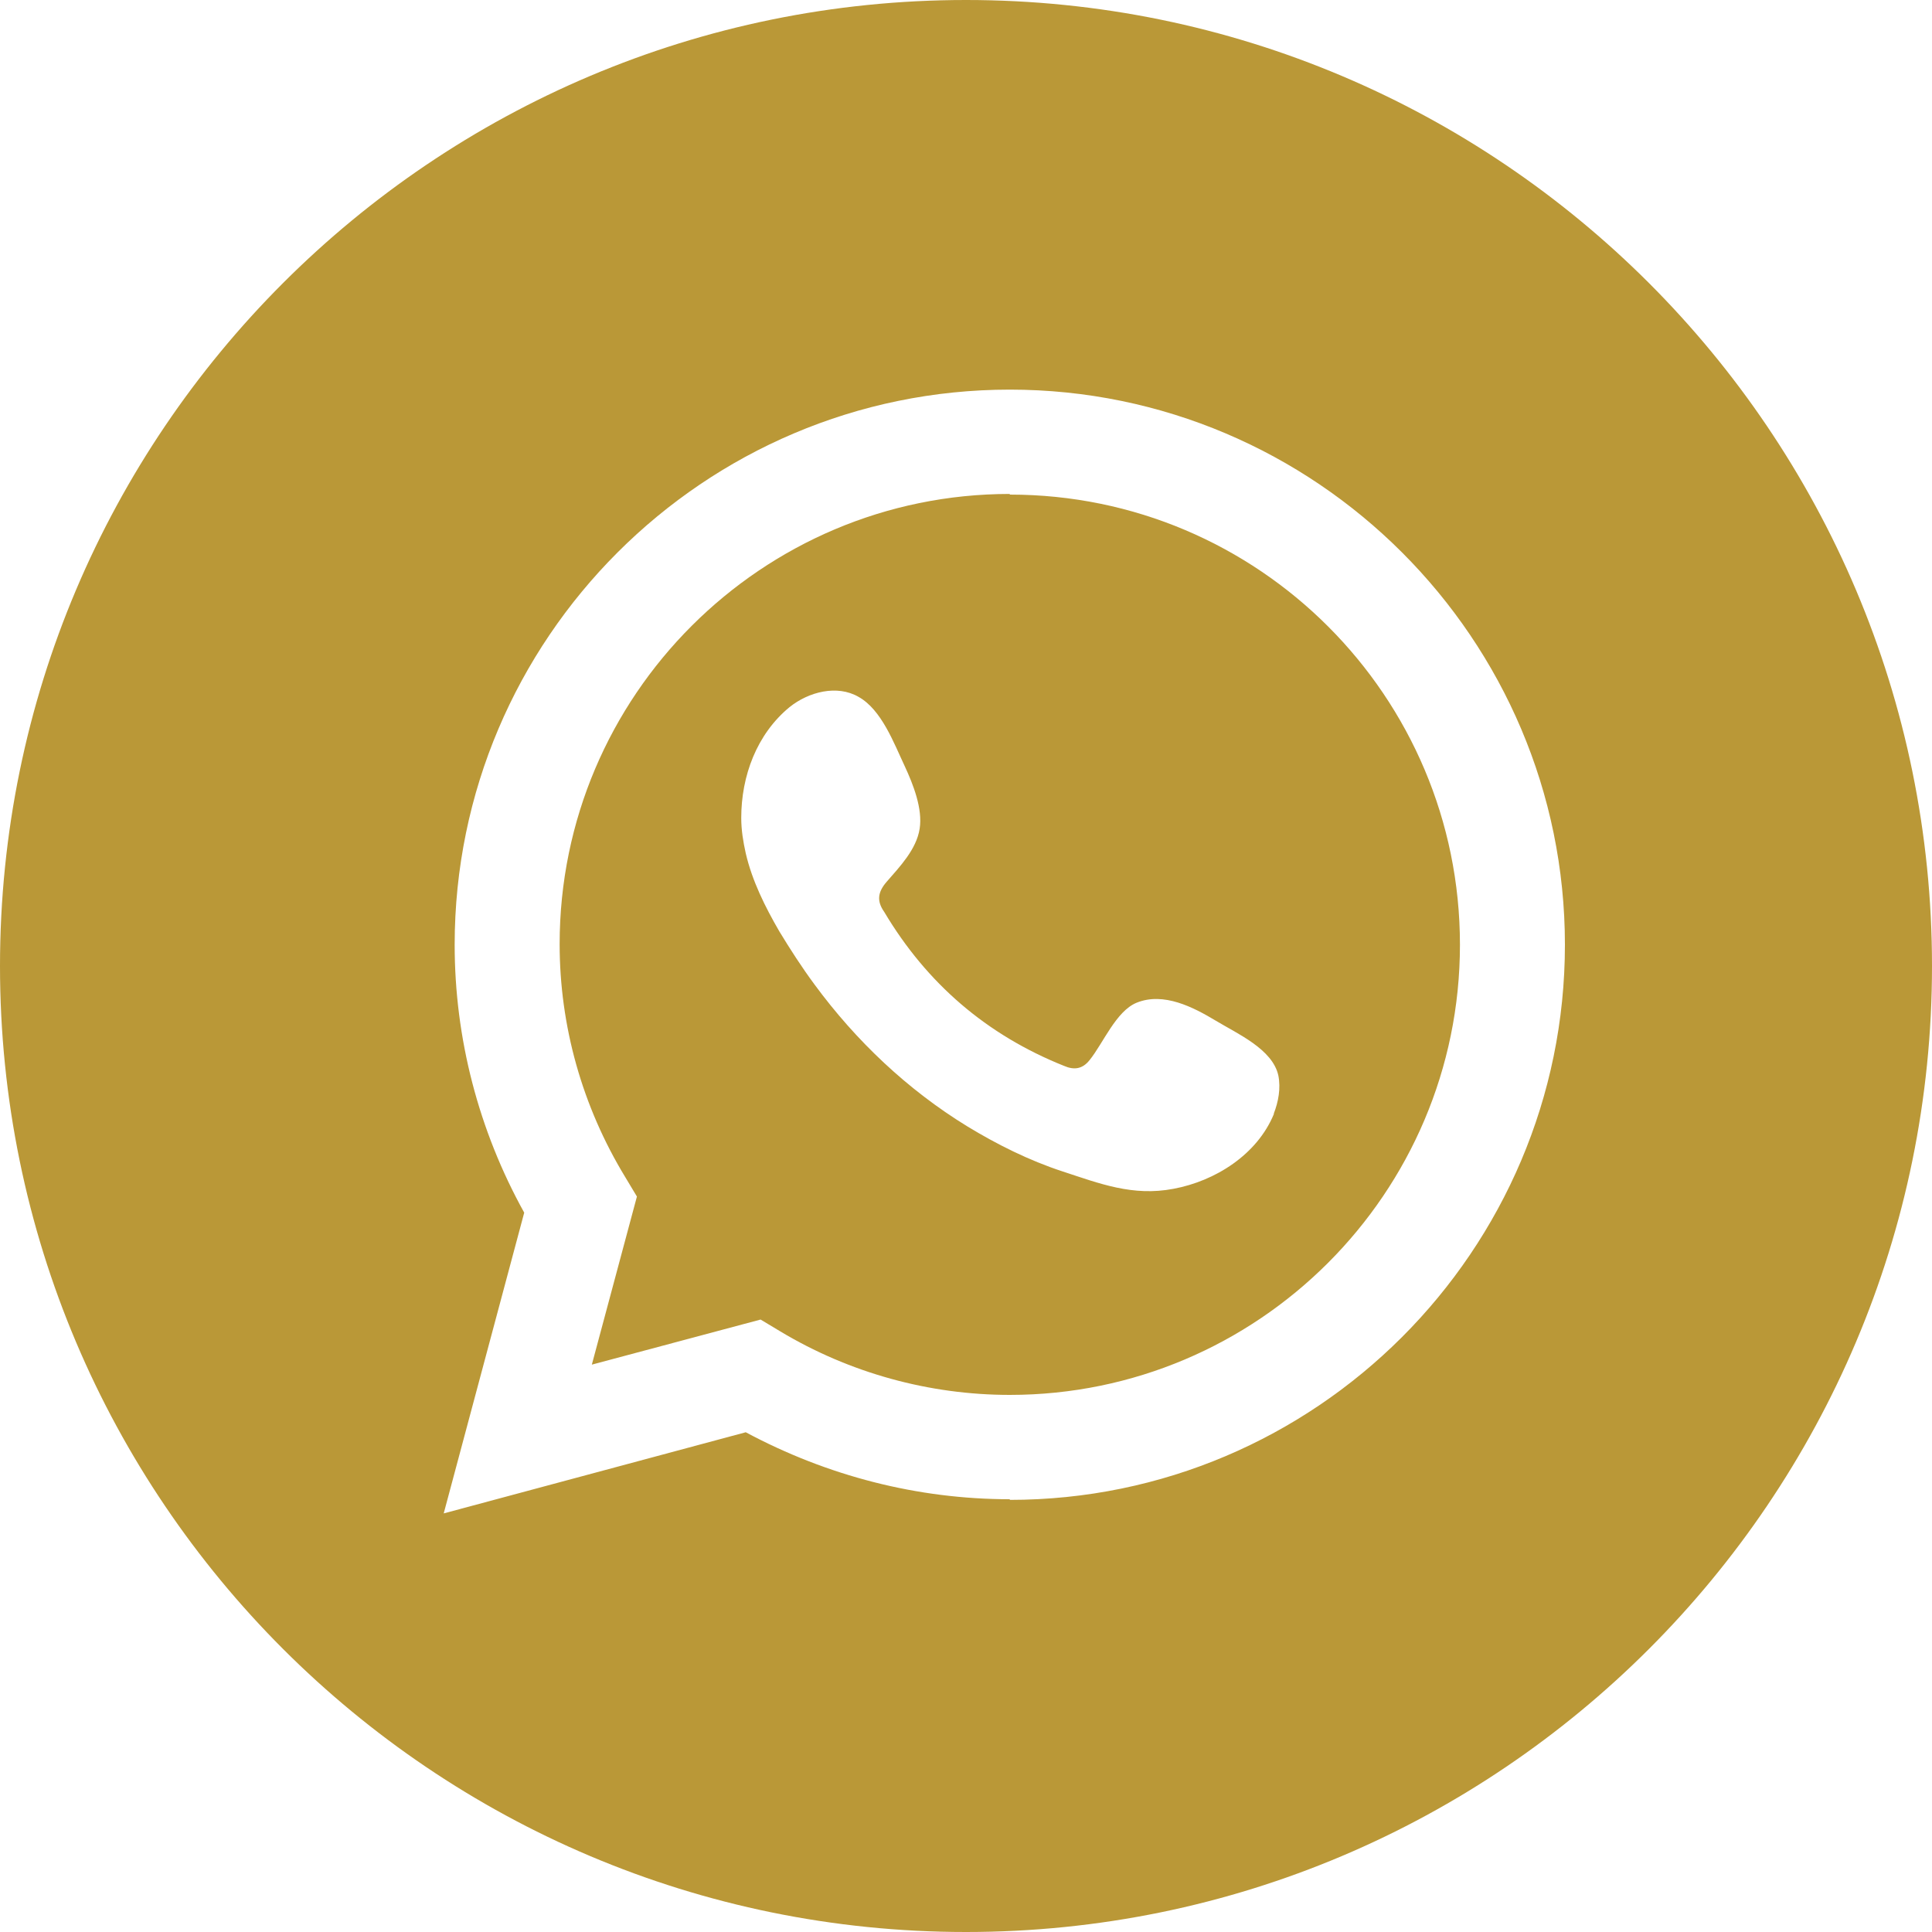 <?xml version="1.0" encoding="UTF-8"?> <svg xmlns="http://www.w3.org/2000/svg" width="30" height="30" viewBox="0 0 30 30" fill="none"><g id="wa" clip-path="url(#clip0_1_55)"><path id="Vector" fill-rule="evenodd" clip-rule="evenodd" d="M15.68 7.67C11.83 7.67 8.69 10.8 8.69 14.66C8.69 15.93 9.04 17.18 9.71 18.28L9.89 18.58L9.19 21.19L11.81 20.49L12.11 20.67C13.19 21.32 14.43 21.66 15.68 21.66C19.53 21.66 22.67 18.53 22.67 14.67C22.67 10.81 19.54 7.68 15.68 7.68V7.67ZM19.78 17.3C19.52 17.93 18.87 18.34 18.22 18.46C17.59 18.58 17.08 18.38 16.5 18.19C15.98 18.02 15.48 17.77 15.02 17.49C14.09 16.92 13.29 16.16 12.65 15.29C12.45 15.02 12.27 14.74 12.1 14.46C11.88 14.08 11.68 13.68 11.58 13.25C11.54 13.07 11.51 12.89 11.51 12.7C11.51 12.05 11.75 11.4 12.26 10.98C12.56 10.74 13 10.63 13.33 10.82C13.69 11.02 13.88 11.54 14.05 11.9C14.18 12.18 14.33 12.56 14.28 12.87C14.23 13.19 13.97 13.46 13.77 13.69C13.63 13.85 13.61 13.99 13.73 14.16C14.39 15.27 15.32 16.07 16.52 16.55C16.68 16.62 16.81 16.6 16.92 16.46C17.13 16.2 17.33 15.7 17.65 15.57C18.07 15.4 18.53 15.64 18.88 15.85C19.21 16.05 19.76 16.29 19.85 16.7C19.89 16.9 19.85 17.11 19.78 17.29V17.3Z" fill="#BA9837"></path><path id="Vector_2" fill-rule="evenodd" clip-rule="evenodd" d="M15 0C6.72 0 0 6.72 0 15C0 23.28 6.72 30 15 30C23.28 30 30 23.28 30 15C30 6.72 23.28 0 15 0ZM15.68 23.28C14.25 23.28 12.85 22.92 11.58 22.24L6.89 23.5L8.14 18.83C7.43 17.55 7.06 16.12 7.06 14.67C7.06 9.92 10.93 6.05 15.68 6.05C20.43 6.05 24.3 9.92 24.3 14.67C24.3 19.42 20.43 23.29 15.68 23.29V23.28Z" fill="#BA9837"></path></g><defs><clipPath id="clip0_1_55"><rect width="30" height="30" fill="white"></rect></clipPath></defs></svg> 